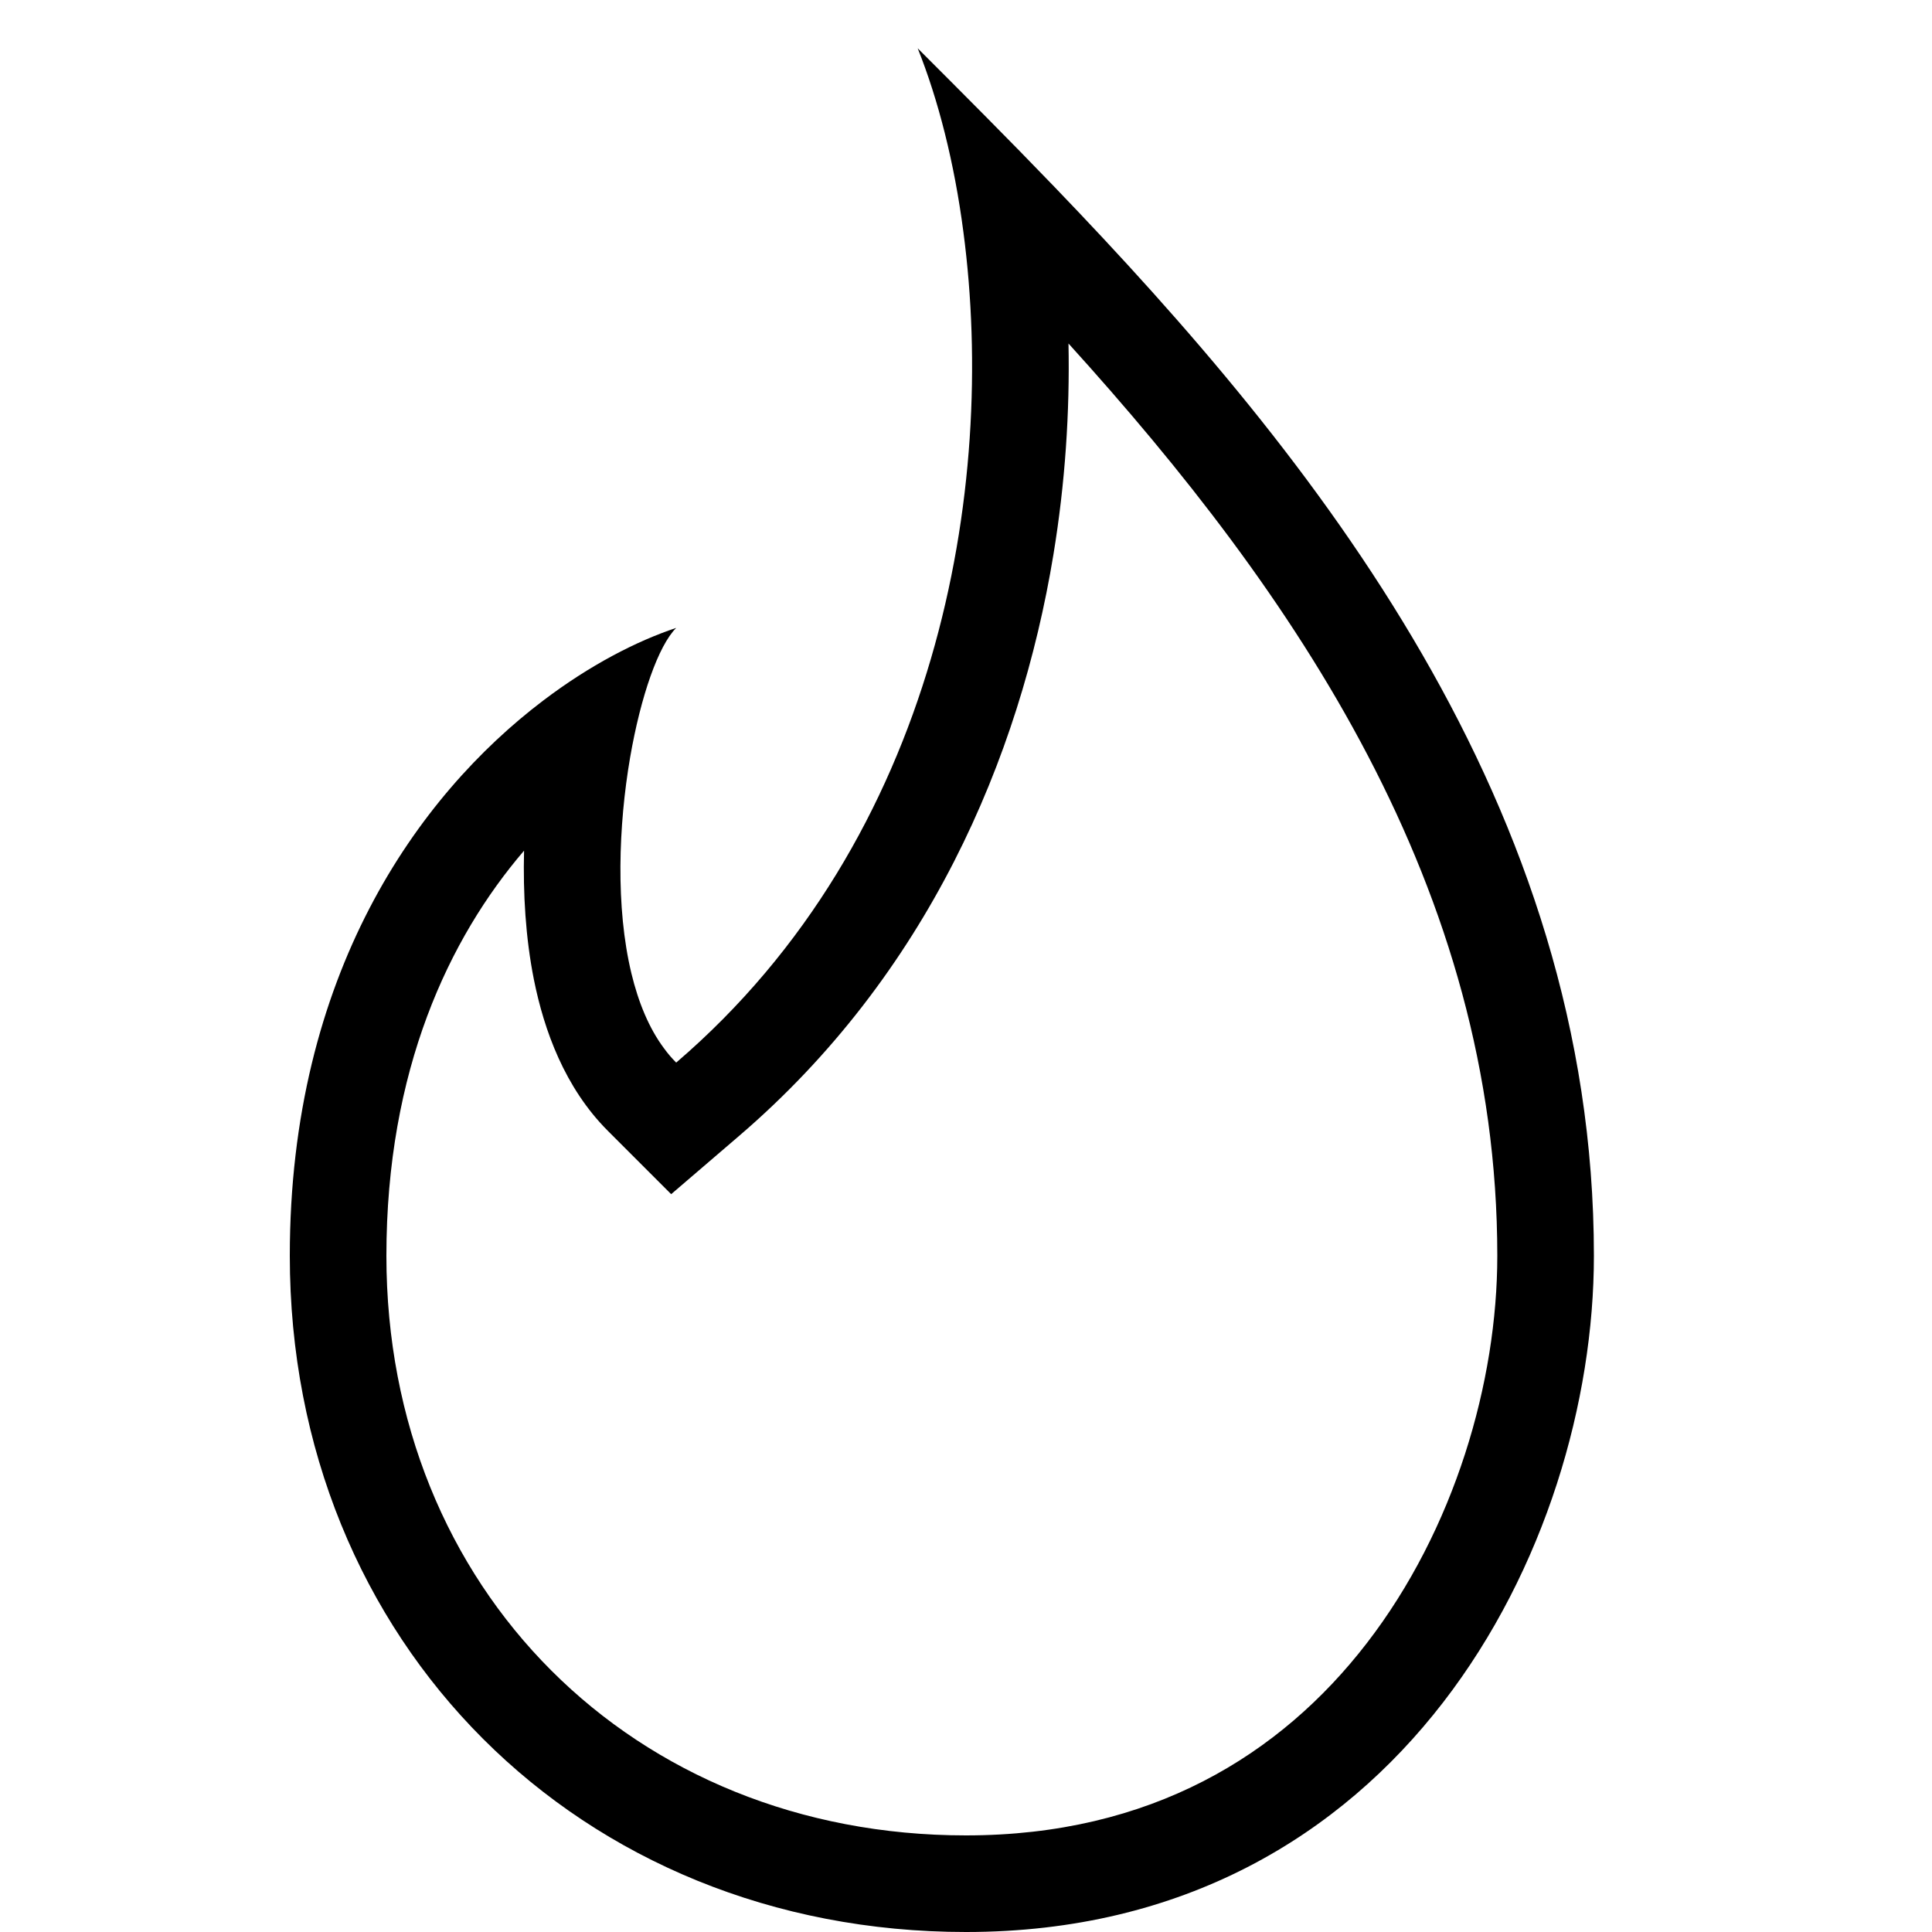 <svg width="20" height="20" viewBox="0 0 20 20" fill="none" xmlns="http://www.w3.org/2000/svg">
<path fill-rule="evenodd" clip-rule="evenodd" d="M6.536 10.075C6.372 9.393 6.402 8.546 6.523 7.841C6.633 7.205 6.816 6.684 7 6.5C6.591 6.636 6.108 6.884 5.622 7.253C4.323 8.238 3 10.09 3 13C3 17 6 20 10 20C14.5 20 16.5 16 16.5 13C16.5 8.333 13.62 4.747 10.915 1.934C10.432 1.432 9.955 0.955 9.5 0.5C9.713 1.033 9.879 1.681 9.973 2.401C10.324 5.055 9.713 8.674 7 11C6.954 10.954 6.912 10.905 6.873 10.851C6.717 10.642 6.608 10.374 6.536 10.075ZM11.061 3.556C11.075 4.263 11.027 5 10.905 5.741C10.557 7.857 9.594 10.093 7.651 11.759L6.948 12.362L6.293 11.707C5.846 11.26 5.632 10.665 5.527 10.141C5.44 9.705 5.414 9.245 5.425 8.806C4.65 9.71 4 11.075 4 13C4 16.448 6.552 19 10 19C11.913 19 13.256 18.166 14.146 17.014C15.06 15.831 15.5 14.302 15.5 13C15.5 9.196 13.406 6.143 11.061 3.556Z" fill="black"/>
</svg>
